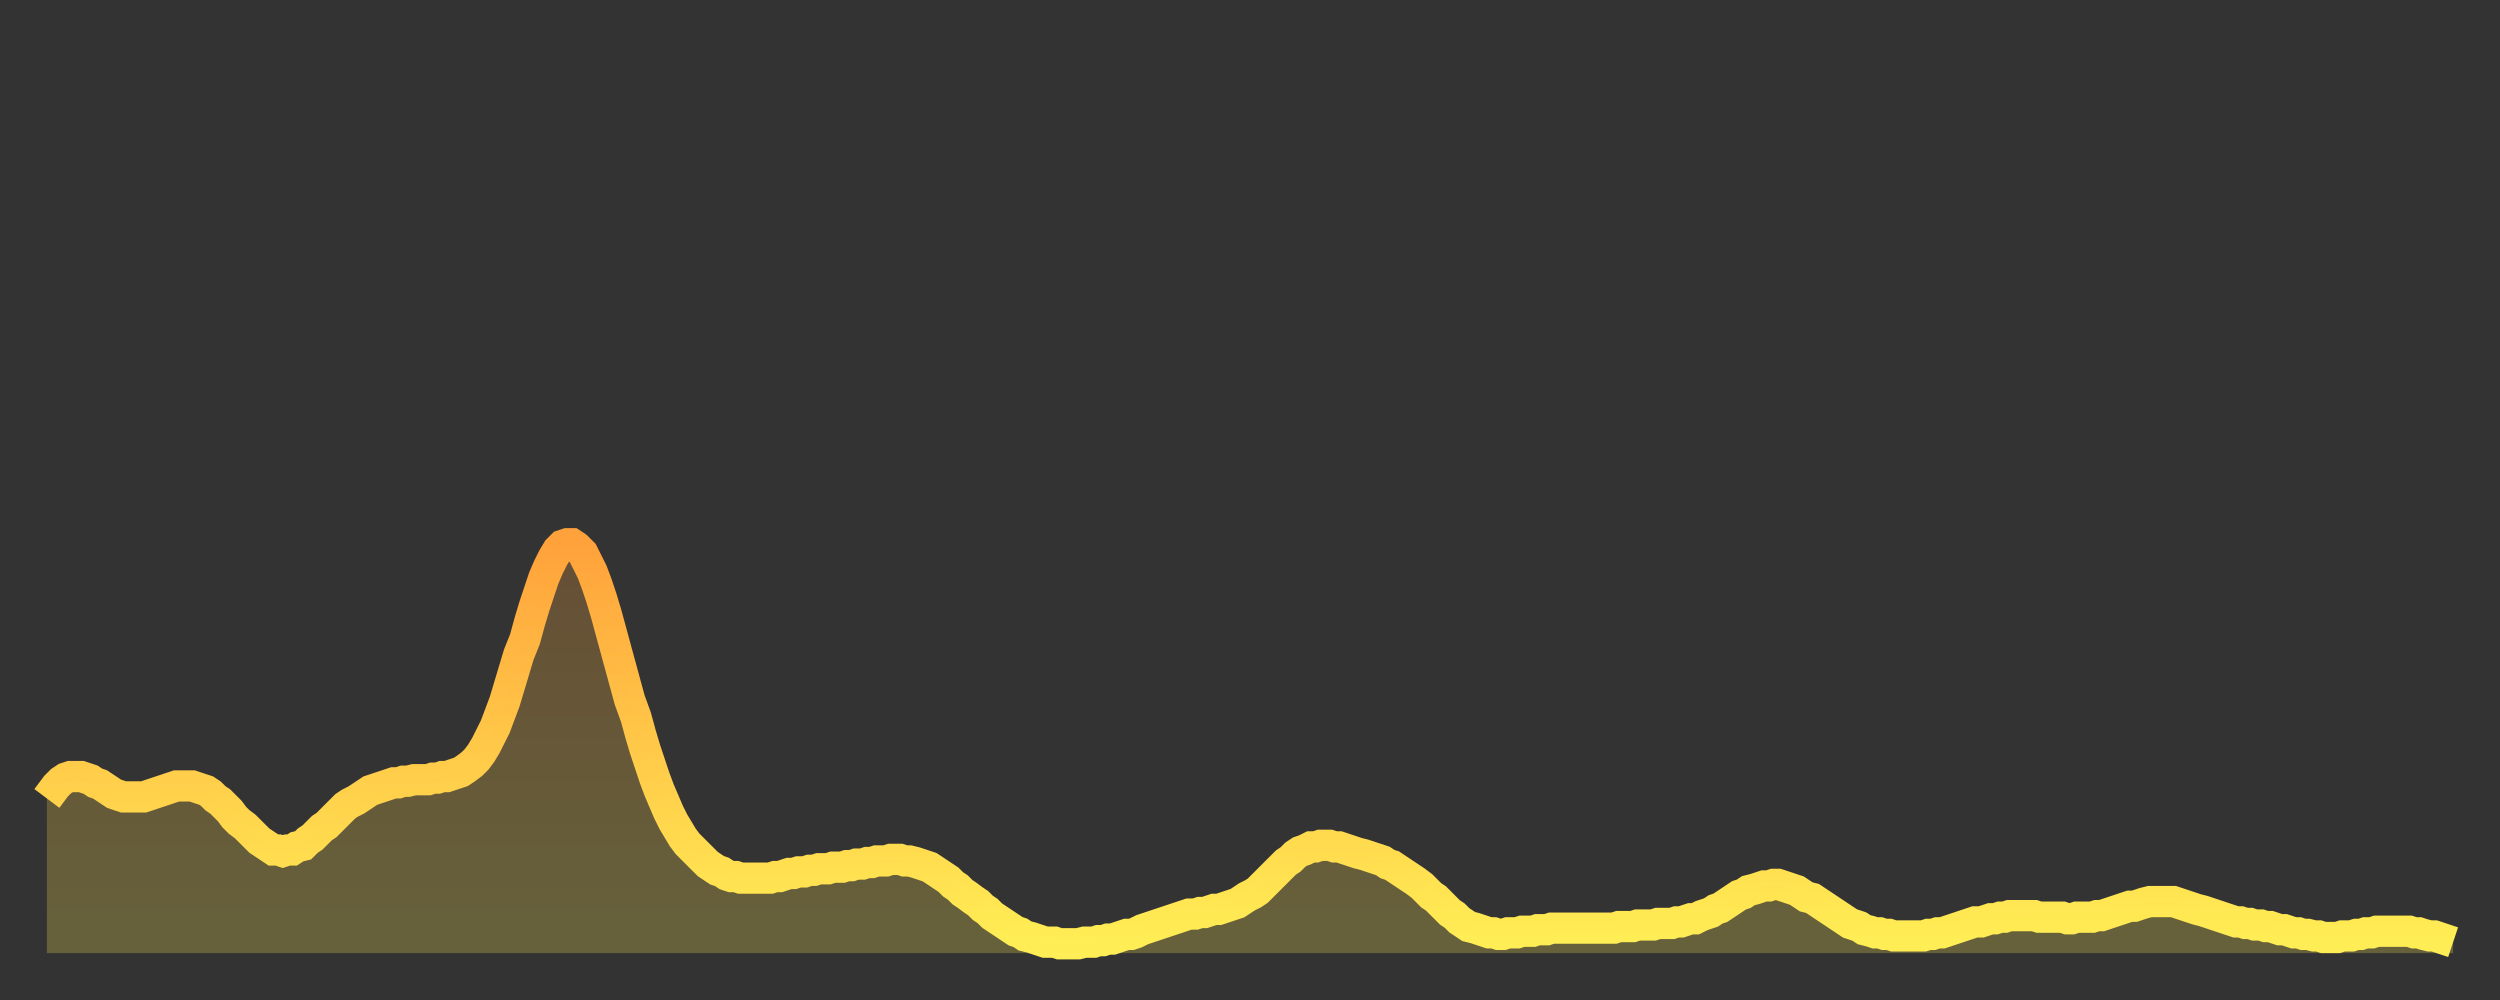 <?xml version="1.0" encoding="utf-8" ?>
<svg baseProfile="full" height="64" version="1.1" width="160" xmlns="http://www.w3.org/2000/svg" xmlns:ev="http://www.w3.org/2001/xml-events" xmlns:xlink="http://www.w3.org/1999/xlink"><rect width="100%" height="100%" fill="#333333" stroke="none"/><defs><linearGradient id="id2980756" x1="0" x2="0" y1="0" y2="1"><stop offset="0%" stop-color="#ffa23b" /><stop offset="50%" stop-color="#ffc848" /><stop offset="100%" stop-color="#ffee55" /></linearGradient></defs><g transform="translate(3,3)"><g><path d="M 0.0 48.1 0.3 47.7 0.6 47.3 0.9 47.0 1.2 46.8 1.5 46.7 1.9 46.7 2.2 46.7 2.5 46.8 2.8 46.9 3.1 47.1 3.4 47.2 3.7 47.4 4.0 47.6 4.3 47.8 4.6 47.9 4.9 48.0 5.2 48.0 5.6 48.0 5.9 48.0 6.2 48.0 6.5 47.9 6.8 47.8 7.1 47.7 7.4 47.6 7.7 47.5 8.0 47.4 8.3 47.3 8.6 47.3 8.9 47.3 9.3 47.3 9.6 47.4 9.9 47.5 10.2 47.6 10.5 47.8 10.8 48.1 11.1 48.3 11.4 48.6 11.7 48.9 12.0 49.3 12.3 49.6 12.7 49.9 13.0 50.2 13.3 50.5 13.6 50.8 13.9 51.0 14.2 51.2 14.5 51.4 14.8 51.4 15.1 51.5 15.4 51.4 15.7 51.4 16.0 51.2 16.4 51.1 16.7 50.8 17.0 50.6 17.3 50.3 17.6 50.0 17.9 49.8 18.2 49.5 18.5 49.2 18.8 48.9 19.1 48.6 19.4 48.4 19.8 48.2 20.1 48.0 20.4 47.8 20.7 47.6 21.0 47.5 21.3 47.4 21.6 47.3 21.9 47.2 22.2 47.1 22.5 47.1 22.8 47.0 23.1 47.0 23.5 46.9 23.8 46.9 24.1 46.9 24.4 46.9 24.7 46.8 25.0 46.8 25.3 46.7 25.6 46.7 25.9 46.6 26.2 46.5 26.5 46.4 26.8 46.2 27.2 45.9 27.5 45.6 27.8 45.2 28.1 44.7 28.4 44.1 28.7 43.5 29.0 42.7 29.3 41.9 29.6 40.9 29.9 39.9 30.2 38.9 30.6 37.9 30.9 36.8 31.2 35.8 31.5 34.9 31.8 34.0 32.1 33.3 32.4 32.7 32.7 32.2 33.0 31.9 33.3 31.8 33.6 31.8 33.9 32.0 34.3 32.4 34.6 33.0 34.9 33.6 35.2 34.4 35.5 35.3 35.8 36.3 36.1 37.4 36.4 38.5 36.7 39.6 37.0 40.7 37.3 41.8 37.7 42.9 38.0 44.0 38.3 45.0 38.6 45.9 38.9 46.8 39.2 47.6 39.5 48.3 39.8 49.0 40.1 49.6 40.4 50.1 40.7 50.6 41.0 51.0 41.4 51.4 41.7 51.7 42.0 52.0 42.3 52.3 42.6 52.5 42.9 52.7 43.2 52.8 43.5 53.0 43.8 53.1 44.1 53.1 44.4 53.2 44.7 53.2 45.1 53.2 45.4 53.2 45.7 53.2 46.0 53.2 46.3 53.2 46.6 53.1 46.9 53.1 47.2 53.0 47.5 52.9 47.8 52.9 48.1 52.8 48.5 52.8 48.8 52.7 49.1 52.7 49.4 52.6 49.7 52.6 50.0 52.6 50.3 52.5 50.6 52.5 50.9 52.5 51.2 52.4 51.5 52.4 51.8 52.3 52.2 52.3 52.5 52.2 52.8 52.2 53.1 52.1 53.4 52.1 53.7 52.1 54.0 52.0 54.3 52.0 54.6 52.0 54.9 52.1 55.2 52.1 55.6 52.2 55.9 52.3 56.2 52.4 56.5 52.5 56.8 52.7 57.1 52.9 57.4 53.1 57.7 53.3 58.0 53.6 58.3 53.8 58.6 54.1 58.9 54.3 59.3 54.6 59.6 54.8 59.9 55.1 60.2 55.3 60.5 55.6 60.8 55.8 61.1 56.0 61.4 56.2 61.7 56.4 62.0 56.6 62.3 56.7 62.6 56.9 63.0 57.0 63.3 57.1 63.6 57.2 63.9 57.3 64.2 57.3 64.5 57.3 64.8 57.4 65.1 57.4 65.4 57.4 65.7 57.4 66.0 57.4 66.4 57.3 66.7 57.3 67.0 57.3 67.3 57.2 67.6 57.2 67.9 57.1 68.2 57.1 68.5 57.0 68.8 56.9 69.1 56.8 69.4 56.8 69.7 56.7 70.1 56.5 70.4 56.4 70.7 56.3 71.0 56.2 71.3 56.1 71.6 56.0 71.9 55.9 72.2 55.8 72.5 55.7 72.8 55.6 73.1 55.5 73.5 55.5 73.8 55.4 74.1 55.4 74.4 55.3 74.7 55.2 75.0 55.2 75.3 55.1 75.6 55.0 75.9 54.9 76.2 54.8 76.5 54.6 76.8 54.4 77.2 54.2 77.5 54.0 77.8 53.7 78.1 53.4 78.4 53.1 78.7 52.8 79.0 52.5 79.3 52.2 79.6 52.0 79.9 51.7 80.2 51.5 80.5 51.4 80.9 51.2 81.2 51.2 81.5 51.1 81.8 51.1 82.1 51.1 82.4 51.2 82.7 51.2 83.0 51.3 83.3 51.4 83.6 51.5 83.9 51.6 84.3 51.7 84.6 51.8 84.9 51.9 85.2 52.0 85.5 52.1 85.8 52.3 86.1 52.4 86.4 52.6 86.7 52.8 87.0 53.0 87.3 53.2 87.6 53.4 88.0 53.7 88.3 54.0 88.6 54.3 88.9 54.5 89.2 54.8 89.5 55.1 89.8 55.4 90.1 55.6 90.4 55.9 90.7 56.1 91.0 56.3 91.4 56.4 91.7 56.5 92.0 56.6 92.3 56.7 92.6 56.7 92.9 56.8 93.2 56.8 93.5 56.7 93.8 56.7 94.1 56.7 94.4 56.6 94.7 56.6 95.1 56.6 95.4 56.5 95.7 56.5 96.0 56.5 96.3 56.4 96.6 56.4 96.9 56.4 97.2 56.4 97.5 56.4 97.8 56.4 98.1 56.4 98.4 56.4 98.8 56.4 99.1 56.4 99.4 56.4 99.7 56.4 100.0 56.4 100.3 56.4 100.6 56.3 100.9 56.3 101.2 56.3 101.5 56.3 101.8 56.2 102.2 56.2 102.5 56.2 102.8 56.2 103.1 56.1 103.4 56.1 103.7 56.1 104.0 56.1 104.3 56.0 104.6 56.0 104.9 55.9 105.2 55.8 105.5 55.8 105.9 55.6 106.2 55.5 106.5 55.4 106.8 55.2 107.1 55.1 107.4 54.9 107.7 54.7 108.0 54.5 108.3 54.3 108.6 54.2 108.9 54.0 109.3 53.9 109.6 53.8 109.9 53.7 110.2 53.7 110.5 53.6 110.8 53.6 111.1 53.7 111.4 53.8 111.7 53.9 112.0 54.0 112.3 54.2 112.6 54.4 113.0 54.5 113.3 54.7 113.6 54.9 113.9 55.1 114.2 55.3 114.5 55.5 114.8 55.7 115.1 55.9 115.4 56.1 115.7 56.2 116.0 56.3 116.3 56.5 116.7 56.6 117.0 56.7 117.3 56.7 117.6 56.8 117.9 56.8 118.2 56.9 118.5 56.9 118.8 56.9 119.1 56.9 119.4 56.9 119.7 56.9 120.1 56.9 120.4 56.8 120.7 56.8 121.0 56.7 121.3 56.7 121.6 56.6 121.9 56.5 122.2 56.4 122.5 56.3 122.8 56.2 123.1 56.1 123.4 56.0 123.8 56.0 124.1 55.9 124.4 55.8 124.7 55.8 125.0 55.7 125.3 55.7 125.6 55.6 125.9 55.6 126.2 55.6 126.5 55.6 126.8 55.6 127.2 55.6 127.5 55.7 127.8 55.7 128.1 55.7 128.4 55.7 128.7 55.7 129.0 55.7 129.3 55.8 129.6 55.8 129.9 55.7 130.2 55.7 130.5 55.7 130.9 55.7 131.2 55.6 131.5 55.6 131.8 55.5 132.1 55.4 132.4 55.3 132.7 55.2 133.0 55.1 133.3 55.0 133.6 55.0 133.9 54.9 134.2 54.8 134.6 54.7 134.9 54.7 135.2 54.7 135.5 54.7 135.8 54.7 136.1 54.7 136.4 54.8 136.7 54.9 137.0 55.0 137.3 55.1 137.6 55.2 138.0 55.3 138.3 55.4 138.6 55.5 138.9 55.6 139.2 55.7 139.5 55.8 139.8 55.9 140.1 56.0 140.4 56.0 140.7 56.1 141.0 56.1 141.3 56.2 141.7 56.2 142.0 56.3 142.3 56.3 142.6 56.4 142.9 56.5 143.2 56.5 143.5 56.6 143.8 56.7 144.1 56.7 144.4 56.8 144.7 56.8 145.1 56.9 145.4 56.9 145.7 57.0 146.0 57.0 146.3 57.0 146.6 57.0 146.9 56.9 147.2 56.9 147.5 56.9 147.8 56.8 148.1 56.8 148.4 56.7 148.8 56.7 149.1 56.6 149.4 56.6 149.7 56.6 150.0 56.6 150.3 56.6 150.6 56.6 150.9 56.6 151.2 56.6 151.5 56.7 151.8 56.7 152.1 56.8 152.5 56.9 152.8 56.9 153.1 57.0 153.4 57.1 153.7 57.2 154.0 57.3" fill="none" id="graph-curve" opacity="1" stroke="url(#id2980756)" stroke-width="2" /><path d="M 0 58 L 0.0 48.1 0.3 47.7 0.6 47.3 0.9 47.0 1.2 46.8 1.5 46.7 1.9 46.7 2.2 46.7 2.5 46.8 2.8 46.9 3.1 47.1 3.4 47.2 3.7 47.4 4.0 47.6 4.3 47.8 4.6 47.9 4.9 48.0 5.2 48.0 5.6 48.0 5.9 48.0 6.2 48.0 6.5 47.9 6.8 47.8 7.1 47.7 7.4 47.6 7.7 47.5 8.0 47.4 8.3 47.3 8.6 47.3 8.9 47.3 9.3 47.3 9.6 47.4 9.9 47.5 10.2 47.6 10.5 47.8 10.8 48.1 11.1 48.3 11.4 48.6 11.7 48.9 12.0 49.3 12.3 49.6 12.7 49.9 13.0 50.2 13.3 50.5 13.6 50.8 13.9 51.0 14.2 51.2 14.5 51.4 14.8 51.4 15.1 51.5 15.4 51.4 15.7 51.4 16.0 51.2 16.4 51.1 16.7 50.8 17.0 50.6 17.3 50.3 17.6 50.0 17.9 49.8 18.2 49.5 18.5 49.2 18.8 48.9 19.1 48.6 19.4 48.4 19.8 48.2 20.1 48.0 20.4 47.8 20.7 47.6 21.0 47.5 21.3 47.4 21.6 47.3 21.9 47.2 22.2 47.1 22.5 47.1 22.8 47.0 23.1 47.0 23.5 46.9 23.8 46.9 24.1 46.9 24.4 46.9 24.7 46.8 25.0 46.8 25.3 46.7 25.6 46.7 25.9 46.6 26.2 46.5 26.5 46.4 26.8 46.2 27.2 45.9 27.5 45.6 27.8 45.2 28.1 44.7 28.4 44.1 28.7 43.5 29.0 42.7 29.3 41.9 29.6 40.9 29.9 39.9 30.2 38.9 30.6 37.9 30.9 36.8 31.2 35.8 31.5 34.9 31.8 34.0 32.1 33.3 32.4 32.7 32.7 32.2 33.0 31.9 33.3 31.8 33.6 31.8 33.9 32.0 34.3 32.4 34.6 33.0 34.9 33.6 35.2 34.4 35.5 35.3 35.8 36.3 36.1 37.4 36.4 38.5 36.7 39.6 37.0 40.7 37.3 41.8 37.7 42.9 38.0 44.0 38.3 45.0 38.6 45.9 38.9 46.8 39.2 47.6 39.5 48.3 39.8 49.0 40.1 49.6 40.4 50.1 40.7 50.6 41.0 51.0 41.4 51.4 41.7 51.7 42.0 52.0 42.3 52.3 42.6 52.5 42.9 52.7 43.2 52.8 43.5 53.0 43.8 53.1 44.1 53.1 44.4 53.2 44.7 53.2 45.1 53.2 45.4 53.2 45.7 53.2 46.0 53.2 46.3 53.2 46.6 53.1 46.9 53.1 47.2 53.0 47.5 52.9 47.8 52.9 48.1 52.8 48.5 52.8 48.8 52.7 49.1 52.7 49.4 52.6 49.7 52.6 50.0 52.6 50.3 52.5 50.6 52.5 50.9 52.5 51.2 52.4 51.5 52.4 51.8 52.3 52.2 52.3 52.5 52.2 52.8 52.2 53.1 52.1 53.4 52.1 53.7 52.1 54.0 52.0 54.3 52.0 54.6 52.0 54.9 52.1 55.2 52.1 55.6 52.2 55.9 52.3 56.2 52.4 56.5 52.5 56.8 52.7 57.1 52.9 57.4 53.1 57.7 53.3 58.0 53.6 58.3 53.8 58.6 54.1 58.9 54.3 59.3 54.6 59.6 54.8 59.9 55.1 60.2 55.3 60.5 55.6 60.8 55.8 61.1 56.0 61.4 56.2 61.7 56.4 62.0 56.6 62.3 56.7 62.6 56.9 63.0 57.0 63.3 57.1 63.6 57.2 63.9 57.3 64.2 57.3 64.5 57.3 64.8 57.4 65.1 57.4 65.4 57.4 65.7 57.4 66.0 57.4 66.4 57.3 66.7 57.3 67.0 57.3 67.3 57.2 67.6 57.2 67.9 57.1 68.2 57.1 68.5 57.0 68.8 56.9 69.1 56.8 69.4 56.8 69.7 56.7 70.1 56.5 70.4 56.4 70.7 56.3 71.0 56.2 71.3 56.1 71.6 56.0 71.9 55.9 72.2 55.8 72.5 55.7 72.8 55.6 73.1 55.5 73.5 55.5 73.8 55.4 74.1 55.4 74.4 55.3 74.7 55.2 75.0 55.2 75.3 55.1 75.6 55.0 75.9 54.9 76.2 54.8 76.5 54.6 76.8 54.4 77.2 54.2 77.5 54.0 77.8 53.7 78.1 53.4 78.4 53.1 78.7 52.8 79.0 52.5 79.3 52.2 79.6 52.0 79.9 51.7 80.2 51.5 80.5 51.4 80.9 51.2 81.2 51.2 81.5 51.1 81.8 51.1 82.1 51.1 82.4 51.2 82.7 51.2 83.0 51.3 83.3 51.4 83.6 51.5 83.9 51.6 84.3 51.7 84.6 51.8 84.9 51.9 85.2 52.0 85.5 52.1 85.8 52.3 86.1 52.4 86.4 52.6 86.7 52.8 87.0 53.0 87.3 53.2 87.6 53.4 88.0 53.7 88.3 54.0 88.6 54.3 88.9 54.5 89.2 54.8 89.5 55.1 89.8 55.4 90.1 55.6 90.4 55.9 90.7 56.1 91.0 56.3 91.4 56.4 91.7 56.5 92.0 56.6 92.3 56.7 92.6 56.7 92.9 56.8 93.2 56.8 93.5 56.7 93.8 56.7 94.1 56.7 94.4 56.6 94.7 56.6 95.1 56.6 95.4 56.5 95.7 56.5 96.0 56.5 96.3 56.4 96.6 56.4 96.9 56.4 97.2 56.4 97.5 56.4 97.8 56.4 98.1 56.4 98.4 56.4 98.8 56.4 99.1 56.4 99.4 56.4 99.7 56.4 100.0 56.4 100.3 56.4 100.6 56.3 100.9 56.3 101.2 56.3 101.5 56.3 101.8 56.2 102.2 56.2 102.5 56.2 102.8 56.2 103.1 56.1 103.4 56.1 103.7 56.1 104.0 56.1 104.3 56.0 104.6 56.0 104.9 55.9 105.2 55.8 105.5 55.8 105.9 55.6 106.2 55.5 106.5 55.4 106.8 55.2 107.1 55.1 107.4 54.9 107.7 54.7 108.0 54.5 108.3 54.3 108.6 54.2 108.9 54.0 109.3 53.9 109.6 53.8 109.9 53.7 110.2 53.7 110.5 53.6 110.8 53.6 111.1 53.7 111.4 53.8 111.7 53.9 112.0 54.0 112.3 54.2 112.6 54.4 113.0 54.5 113.3 54.7 113.6 54.9 113.9 55.1 114.2 55.3 114.5 55.5 114.8 55.7 115.1 55.9 115.4 56.1 115.7 56.2 116.0 56.3 116.3 56.5 116.7 56.6 117.0 56.7 117.3 56.7 117.6 56.8 117.9 56.8 118.2 56.9 118.5 56.9 118.8 56.9 119.1 56.9 119.4 56.9 119.7 56.9 120.1 56.9 120.4 56.8 120.7 56.8 121.0 56.7 121.3 56.7 121.6 56.6 121.9 56.5 122.2 56.4 122.5 56.3 122.8 56.2 123.1 56.1 123.4 56.0 123.8 56.0 124.1 55.9 124.4 55.8 124.7 55.8 125.0 55.7 125.3 55.7 125.6 55.6 125.9 55.6 126.2 55.6 126.5 55.6 126.8 55.6 127.2 55.6 127.5 55.7 127.8 55.7 128.1 55.7 128.4 55.7 128.7 55.7 129.0 55.7 129.3 55.8 129.6 55.8 129.9 55.7 130.2 55.7 130.5 55.7 130.9 55.7 131.2 55.6 131.5 55.6 131.8 55.5 132.1 55.4 132.4 55.3 132.7 55.2 133.0 55.1 133.3 55.0 133.6 55.0 133.9 54.9 134.2 54.8 134.6 54.7 134.9 54.7 135.2 54.7 135.5 54.7 135.8 54.7 136.1 54.7 136.4 54.8 136.7 54.9 137.0 55.0 137.3 55.1 137.6 55.2 138.0 55.3 138.3 55.4 138.6 55.5 138.9 55.6 139.2 55.7 139.5 55.8 139.8 55.9 140.1 56.0 140.4 56.0 140.7 56.1 141.0 56.1 141.3 56.2 141.7 56.2 142.0 56.3 142.3 56.3 142.6 56.4 142.9 56.5 143.2 56.5 143.5 56.6 143.8 56.7 144.1 56.7 144.4 56.8 144.7 56.8 145.1 56.9 145.4 56.9 145.7 57.0 146.0 57.0 146.3 57.0 146.6 57.0 146.9 56.9 147.2 56.9 147.5 56.9 147.8 56.8 148.1 56.8 148.4 56.7 148.8 56.7 149.1 56.6 149.4 56.6 149.7 56.6 150.0 56.6 150.3 56.6 150.6 56.6 150.9 56.6 151.2 56.6 151.5 56.7 151.8 56.7 152.1 56.8 152.5 56.9 152.8 56.9 153.1 57.0 153.4 57.1 153.7 57.2 154.0 57.3 154 58" fill="url(#id2980756)" fill-opacity=".25" id="graph-shadow" /></g></g></svg>
